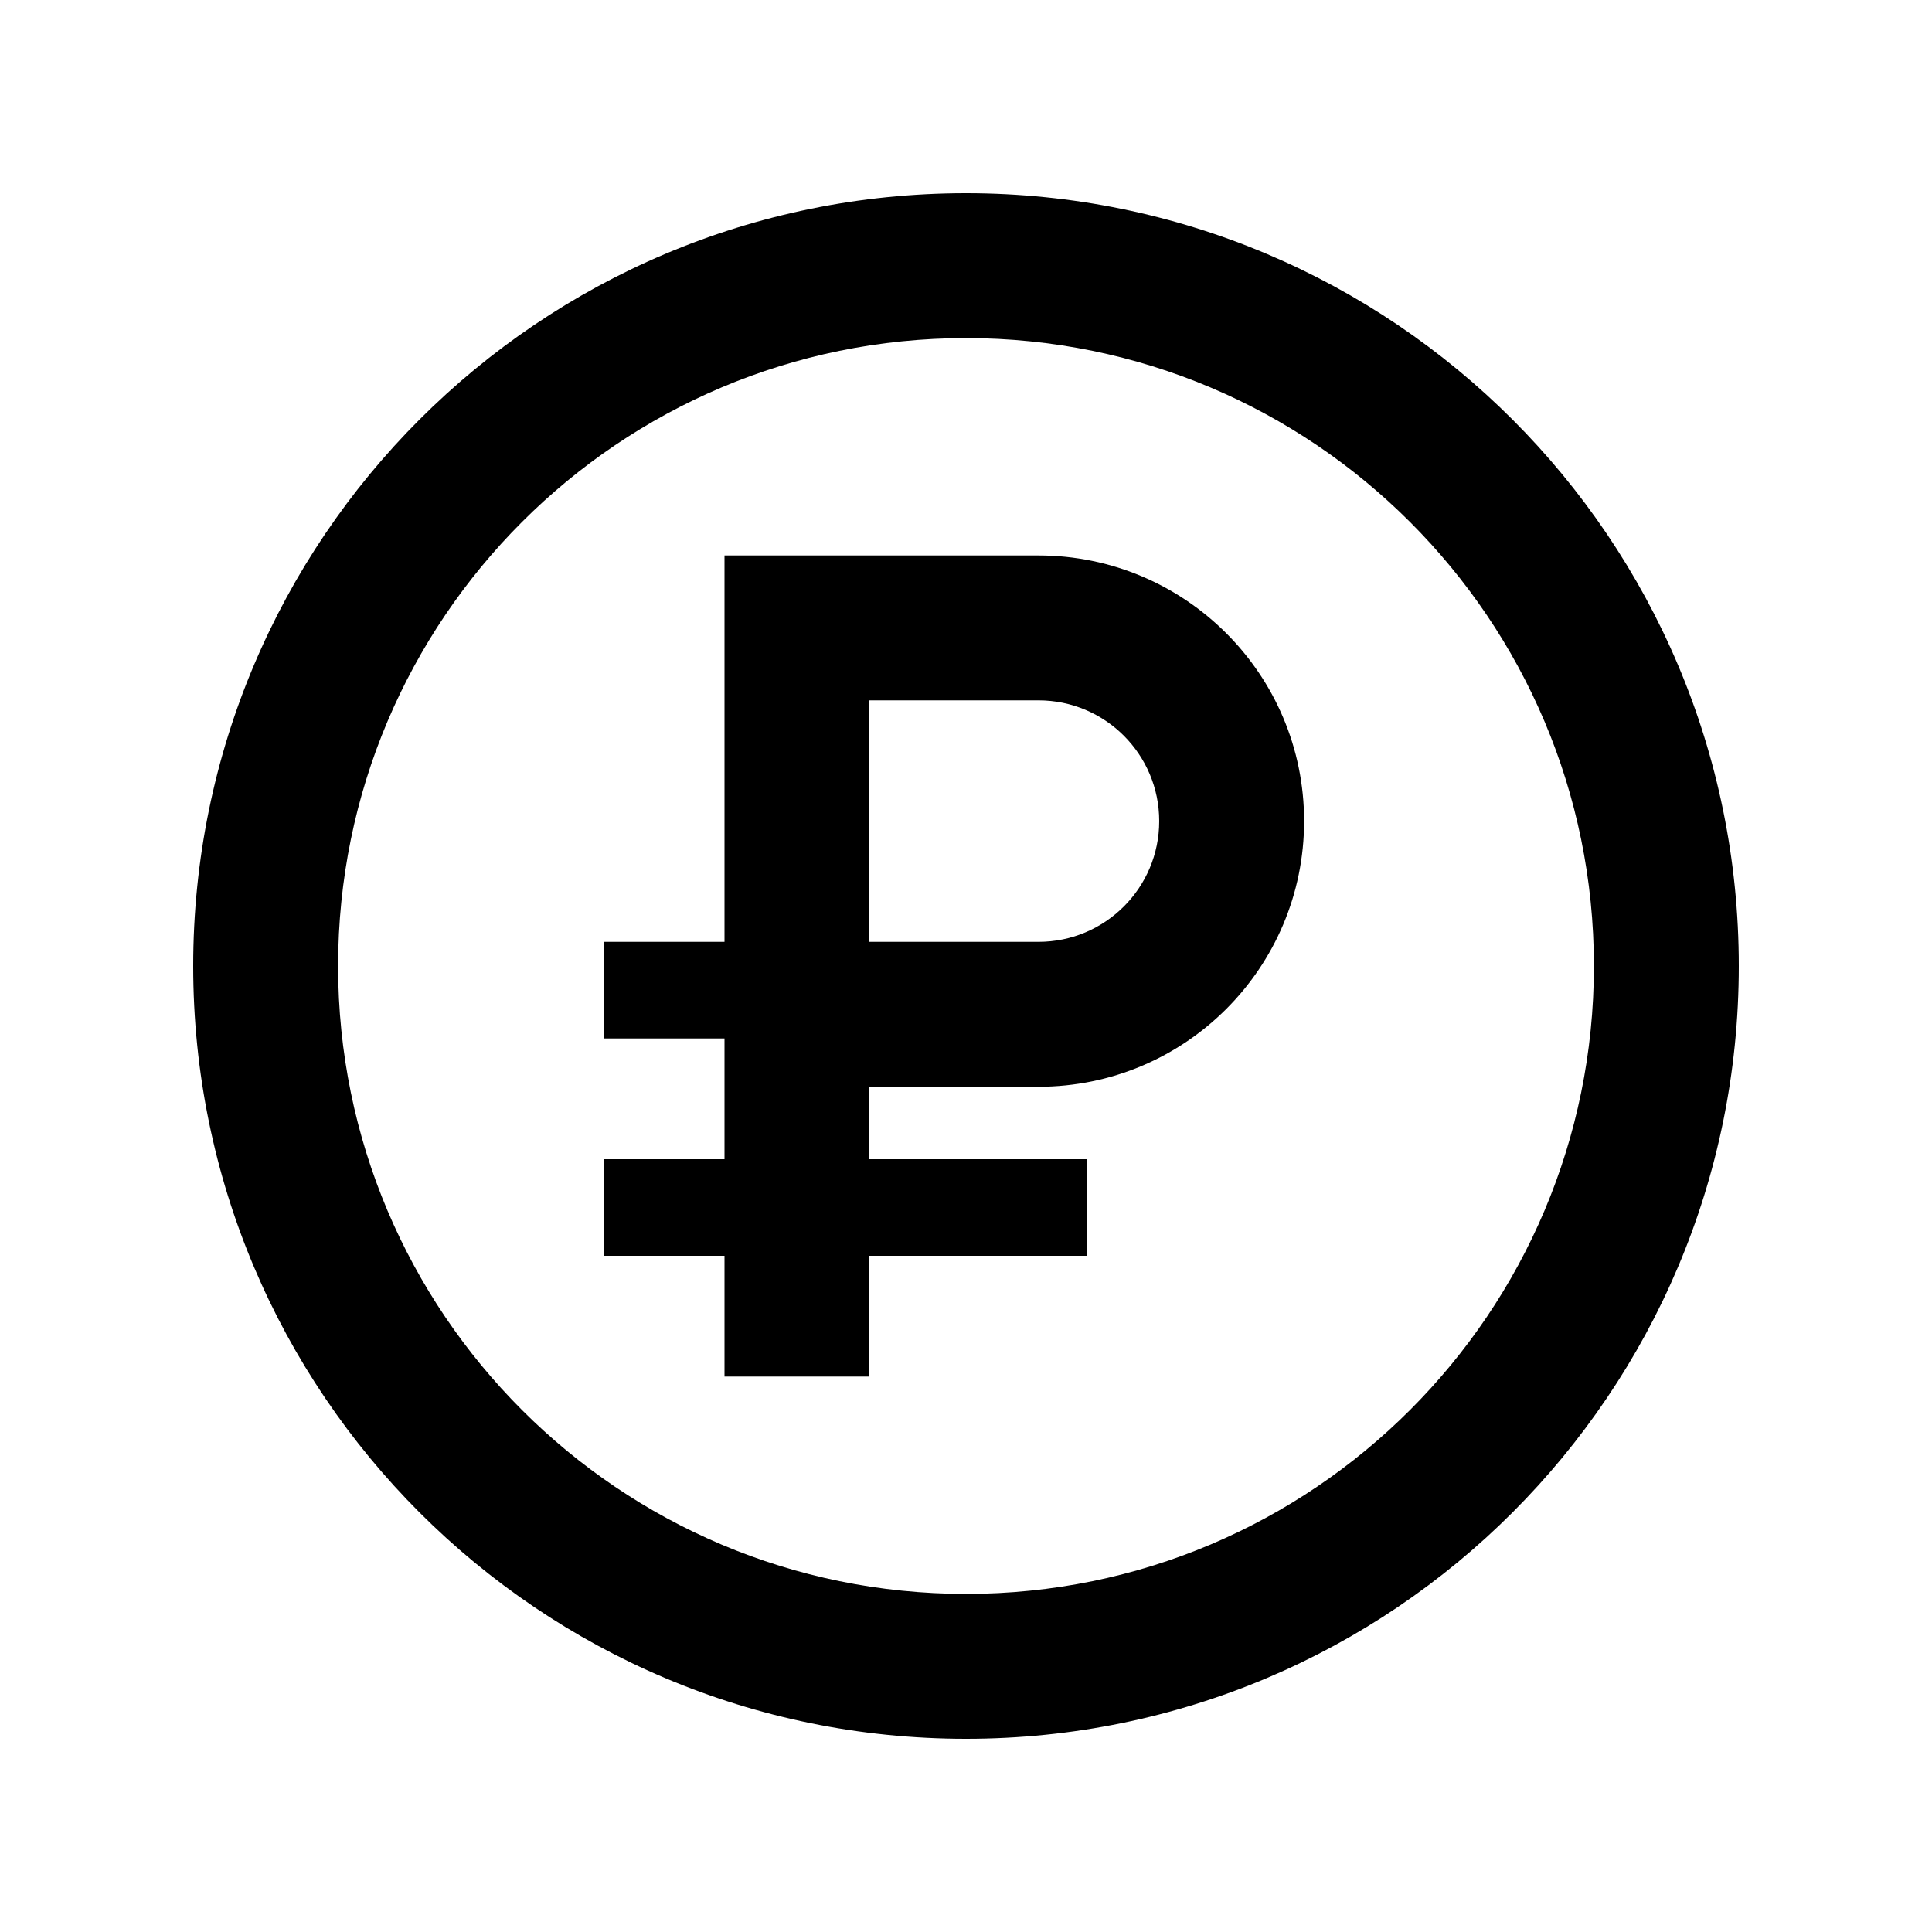 <svg xmlns="http://www.w3.org/2000/svg" viewBox="0 0 640 640"><!--! Font Awesome Pro 7.1.0 by @fontawesome - https://fontawesome.com License - https://fontawesome.com/license (Commercial License) Copyright 2025 Fonticons, Inc. --><path fill="currentColor" d="M320 112C434.9 112 528 205.1 528 320C528 434.9 434.9 528 320 528C205.1 528 112 434.9 112 320C112 205.1 205.1 112 320 112zM320 576C461.4 576 576 461.4 576 320C576 178.6 461.4 64 320 64C178.6 64 64 178.6 64 320C64 461.4 178.6 576 320 576zM240 184L240 312L200 312L200 344L240 344L240 384L200 384L200 416L240 416L240 456L288 456L288 416L360 416L360 384L288 384L288 360L344 360C392.6 360 432 320.6 432 272C432 223.4 392.6 184 344 184L240 184zM344 312L288 312L288 232L344 232C366.1 232 384 249.9 384 272C384 294.1 366.1 312 344 312z"/></svg>